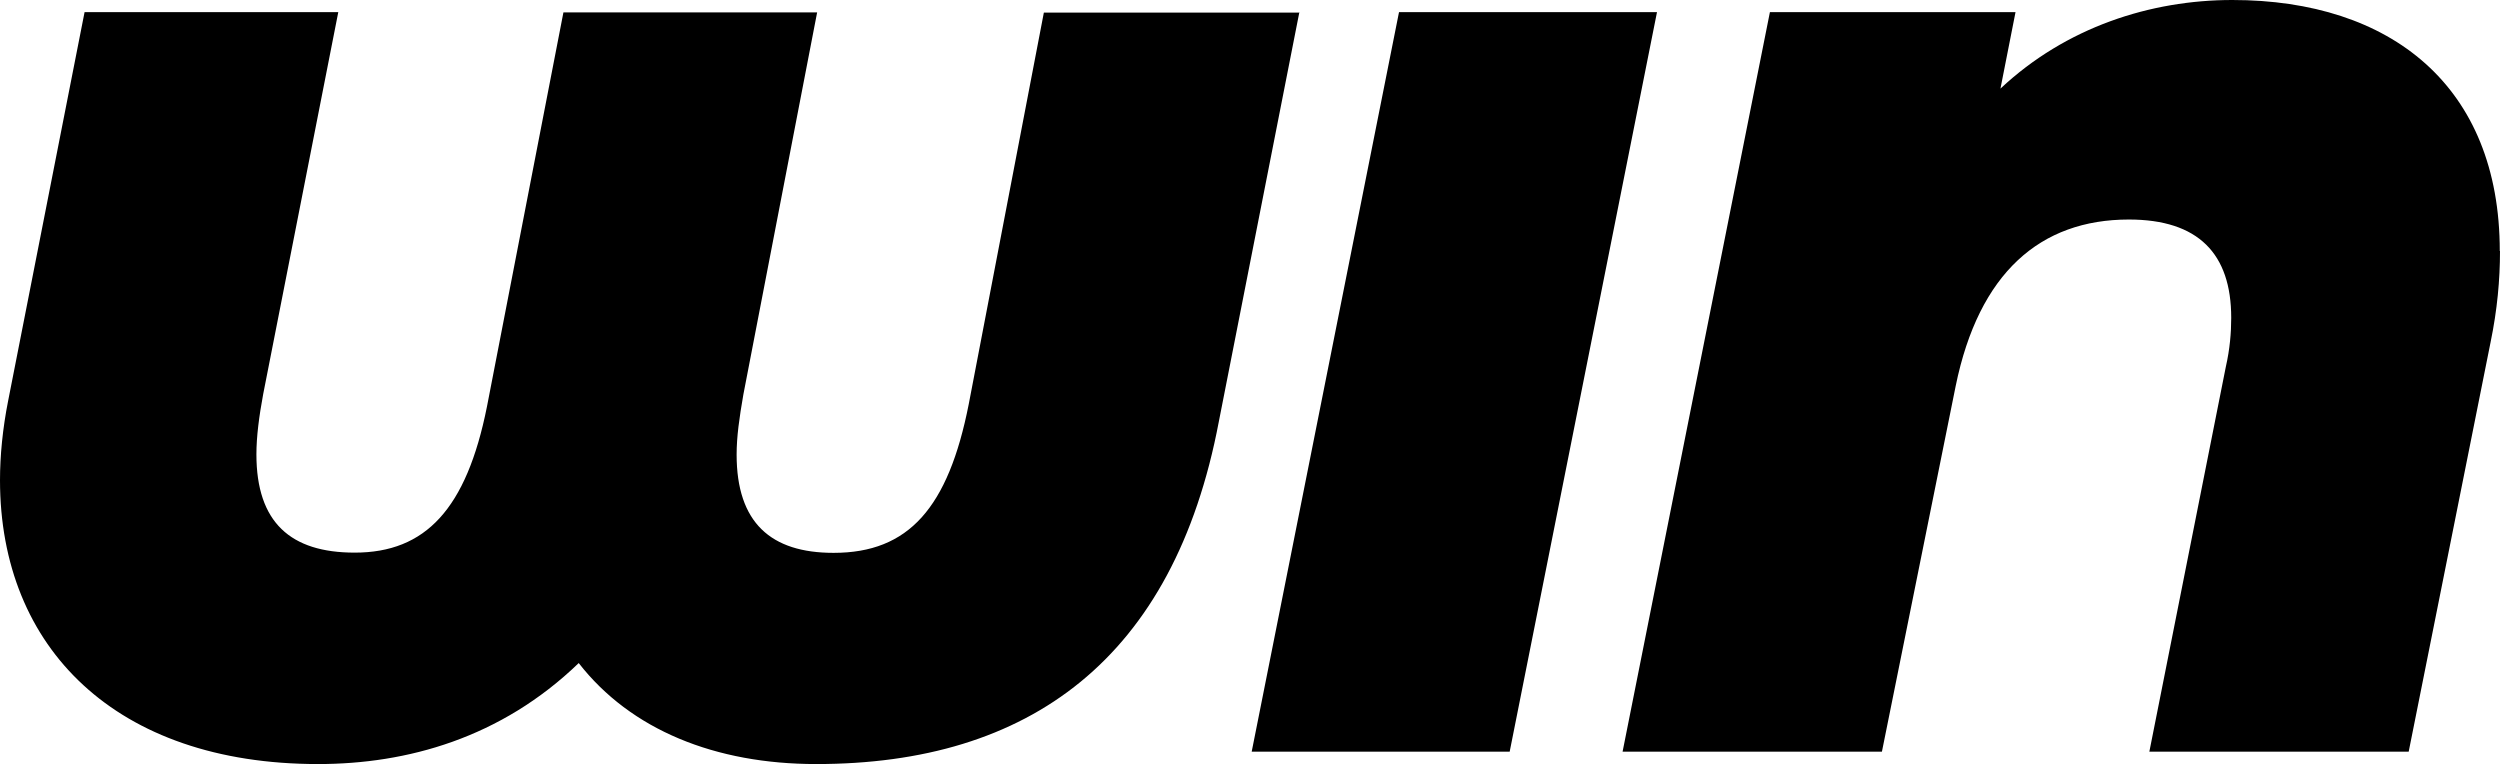 <?xml version="1.0" encoding="UTF-8"?>
<svg id="Layer_2" data-name="Layer 2" xmlns="http://www.w3.org/2000/svg" viewBox="0 0 111.15 33.97">
  <defs>
    <style>
      .cls-1 {
        stroke-width: 0px;
      }
    </style>
  </defs>
  <g id="Layer_2-2" data-name="Layer 2">
    <g>
      <path class="cls-1" d="m57.77.54l-3.58,18.2c-2,10.56-8.43,15.23-17.9,15.23-4.49,0-8.25-1.52-10.56-4.49-3.46,3.34-7.64,4.49-11.59,4.49-8.98,0-14.14-5.16-14.14-12.62,0-1.09.12-2.31.36-3.52L3.76.54h11.28l-3.34,16.99c-.18.97-.3,1.88-.3,2.67,0,3.03,1.52,4.37,4.37,4.37,3.15,0,4.97-1.94,5.88-6.49L25.05.55h11.28l-3.28,16.99c-.18,1.03-.3,1.88-.3,2.67,0,3.03,1.52,4.37,4.31,4.37,3.34,0,5.1-2,6.01-6.61L46.41.56h11.34l.02-.02Z"/>
      <path class="cls-1" d="m62.2.54h11.47l-6.55,32.88h-11.47L62.2.54Z"/>
      <path class="cls-1" d="m111.15,11.16c0,1.27-.12,2.61-.42,4.06l-3.64,18.2h-11.53l3.4-17.11c.18-.79.24-1.52.24-2.18,0-2.85-1.46-4.37-4.55-4.37-3.94,0-6.67,2.37-7.7,7.4l-3.28,16.26h-11.53L78.69.54h10.92l-.67,3.4c2.91-2.73,6.67-3.94,10.31-3.94,7.04,0,11.89,3.82,11.89,11.16h.01Z"/>
    </g>
  </g>
</svg>